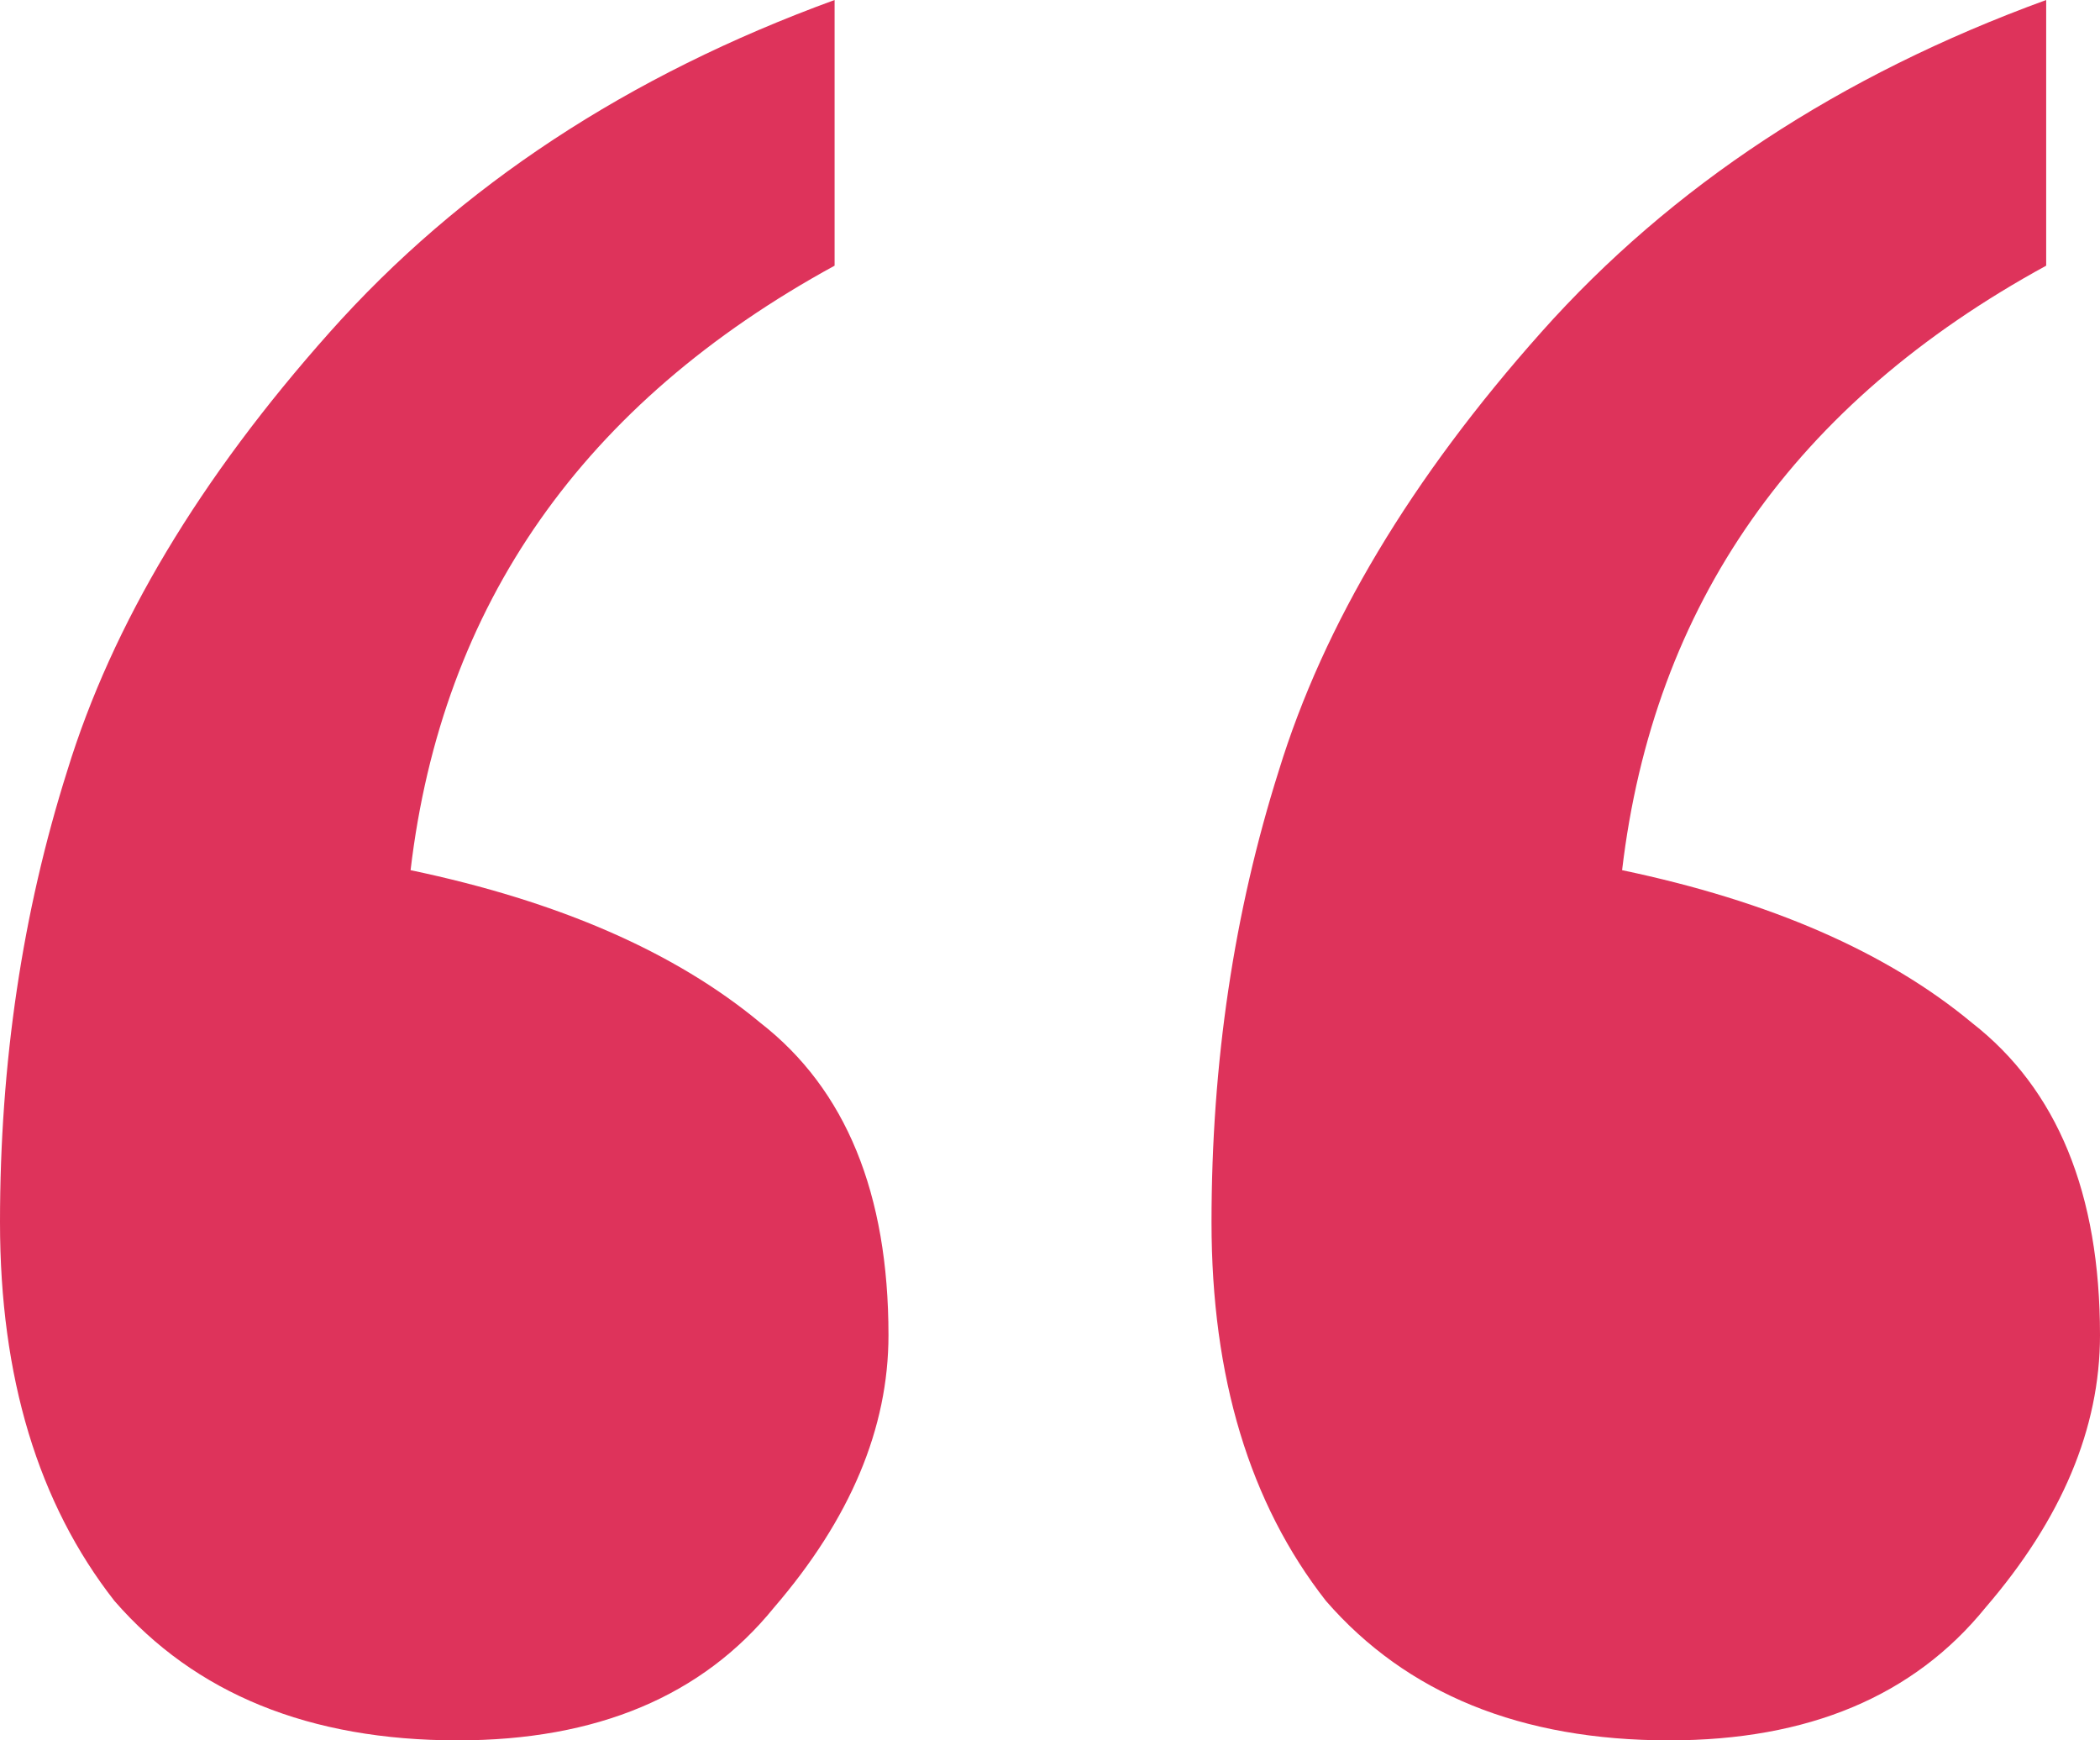 <?xml version="1.0" encoding="UTF-8"?> <svg xmlns="http://www.w3.org/2000/svg" width="35" height="29" viewBox="0 0 35 29" fill="none"><path opacity="0.8" d="M34.103 0V4.427C29.915 6.715 27.559 10.072 27.035 14.5C29.503 15.017 31.448 15.865 32.869 17.046C34.289 18.153 35 19.887 35 22.248C35 23.798 34.364 25.31 33.093 26.786C31.896 28.262 30.139 29 27.82 29C25.353 29 23.445 28.225 22.099 26.676C20.828 25.052 20.192 22.949 20.192 20.366C20.192 17.71 20.566 15.201 21.314 12.84C22.062 10.405 23.52 7.969 25.689 5.534C27.858 3.099 30.662 1.254 34.103 0ZM13.91 0V4.427C9.722 6.715 7.366 10.072 6.843 14.5C9.311 15.017 11.255 15.865 12.676 17.046C14.097 18.153 14.808 19.887 14.808 22.248C14.808 23.798 14.172 25.31 12.901 26.786C11.704 28.262 9.947 29 7.628 29C5.16 29 3.253 28.225 1.907 26.676C0.636 25.052 0 22.949 0 20.366C0 17.71 0.374 15.201 1.122 12.84C1.87 10.405 3.328 7.969 5.497 5.534C7.666 3.099 10.47 1.254 13.91 0Z" fill="#D50032"></path></svg> 
